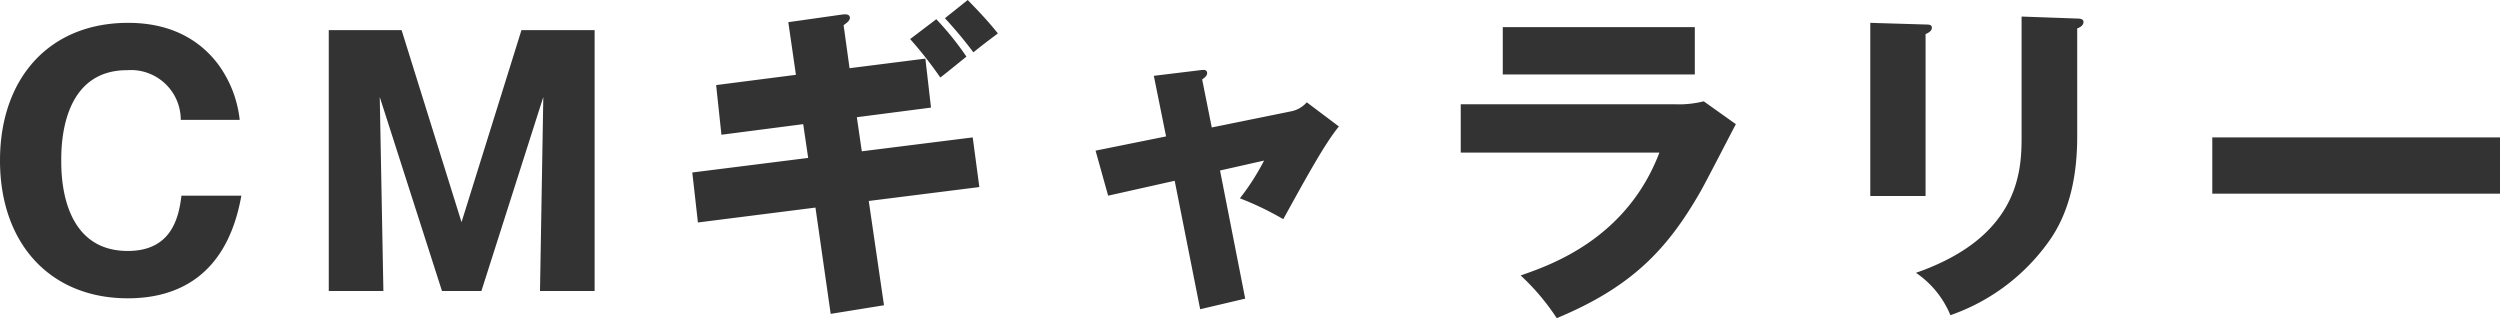 <svg xmlns="http://www.w3.org/2000/svg" width="302.04" height="38.44" viewBox="0 0 302.04 38.44">
  <path id="パス_2101" data-name="パス 2101" d="M-129.54-11.52c-.32,2.72-1.24,6.68-6.48,6.68-8.04,0-8.04-9.2-8.04-10.92,0-1.76,0-10.92,7.96-10.92a6.019,6.019,0,0,1,6.48,6h7.12a13.854,13.854,0,0,0-2.64-6.76c-1.8-2.36-5.04-4.96-10.84-4.96-9.48,0-15.48,6.64-15.48,16.64,0,10.04,6.08,16.64,15.44,16.64,5.8,0,11.96-2.52,13.72-12.4Zm43.72-11.92L-86.22,0h6.6V-31.52h-8.84L-95.7-8.32l-7.24-23.2h-8.8V0h6.6l-.44-23.44L-98.06,0h4.76Zm30.52-2.68-9.64,1.24.64,6,9.88-1.28.6,4.08-14,1.76.68,6.04,14.2-1.8L-51.1,2.76l6.44-1.04-1.84-12.6,13.36-1.68-.8-6-13.4,1.68-.6-4.12,8.96-1.16-.68-5.92-9.16,1.16-.72-5.2c.28-.2.76-.52.76-.88,0-.52-.68-.44-.96-.4l-6.48.92Zm18-6.84a51.2,51.2,0,0,1,3.44,4.12c1.2-.96,1.36-1.08,2.96-2.28-1.52-1.92-3.24-3.6-3.64-4.04Zm-4.2,2.52a47.782,47.782,0,0,1,3.64,4.64c.16-.08,2.12-1.68,3.16-2.52a35.864,35.864,0,0,0-3.64-4.52Zm30.92,11.76-8.52,1.72,1.52,5.44,8.04-1.8L-6.46,2.2-1.02.92-4.06-14.56l5.32-1.2A28.778,28.778,0,0,1-1.66-11.2,36.41,36.41,0,0,1,3.58-8.68c2.8-5.08,5.04-9.16,6.72-11.2L6.42-22.8a3.379,3.379,0,0,1-1.84,1.08l-9.64,1.96-1.16-5.8c.28-.2.6-.44.6-.76,0-.48-.48-.4-.84-.36l-5.6.68ZM30.1-31.88v5.72H53.3v-5.72Zm-5.08,9.32v5.84h24C45.06-6.32,35.94-3.16,32.26-1.88a27.372,27.372,0,0,1,4.36,5.16C45.66-.48,49.98-5,54.02-12.08c.64-1.12,3.56-6.8,4.24-8.08l-3.88-2.76a12.27,12.27,0,0,1-3.44.36ZM74.5-32.4v20.92h6.68V-31.04c.28-.12.76-.36.76-.76,0-.36-.28-.4-.76-.4Zm18.28-.76v14.52c0,4.08-.24,12.08-12.76,16.44a11.471,11.471,0,0,1,4.16,5.12A24.429,24.429,0,0,0,96.3-6.32c2.44-3.6,3.2-8,3.2-12.36V-31.72c.28-.12.76-.32.76-.8,0-.32-.36-.4-.76-.4Zm23.04,14.6v6.8h34.76v-6.8Z" transform="translate(151.46 35.16)" fill="#333"/>
</svg>
